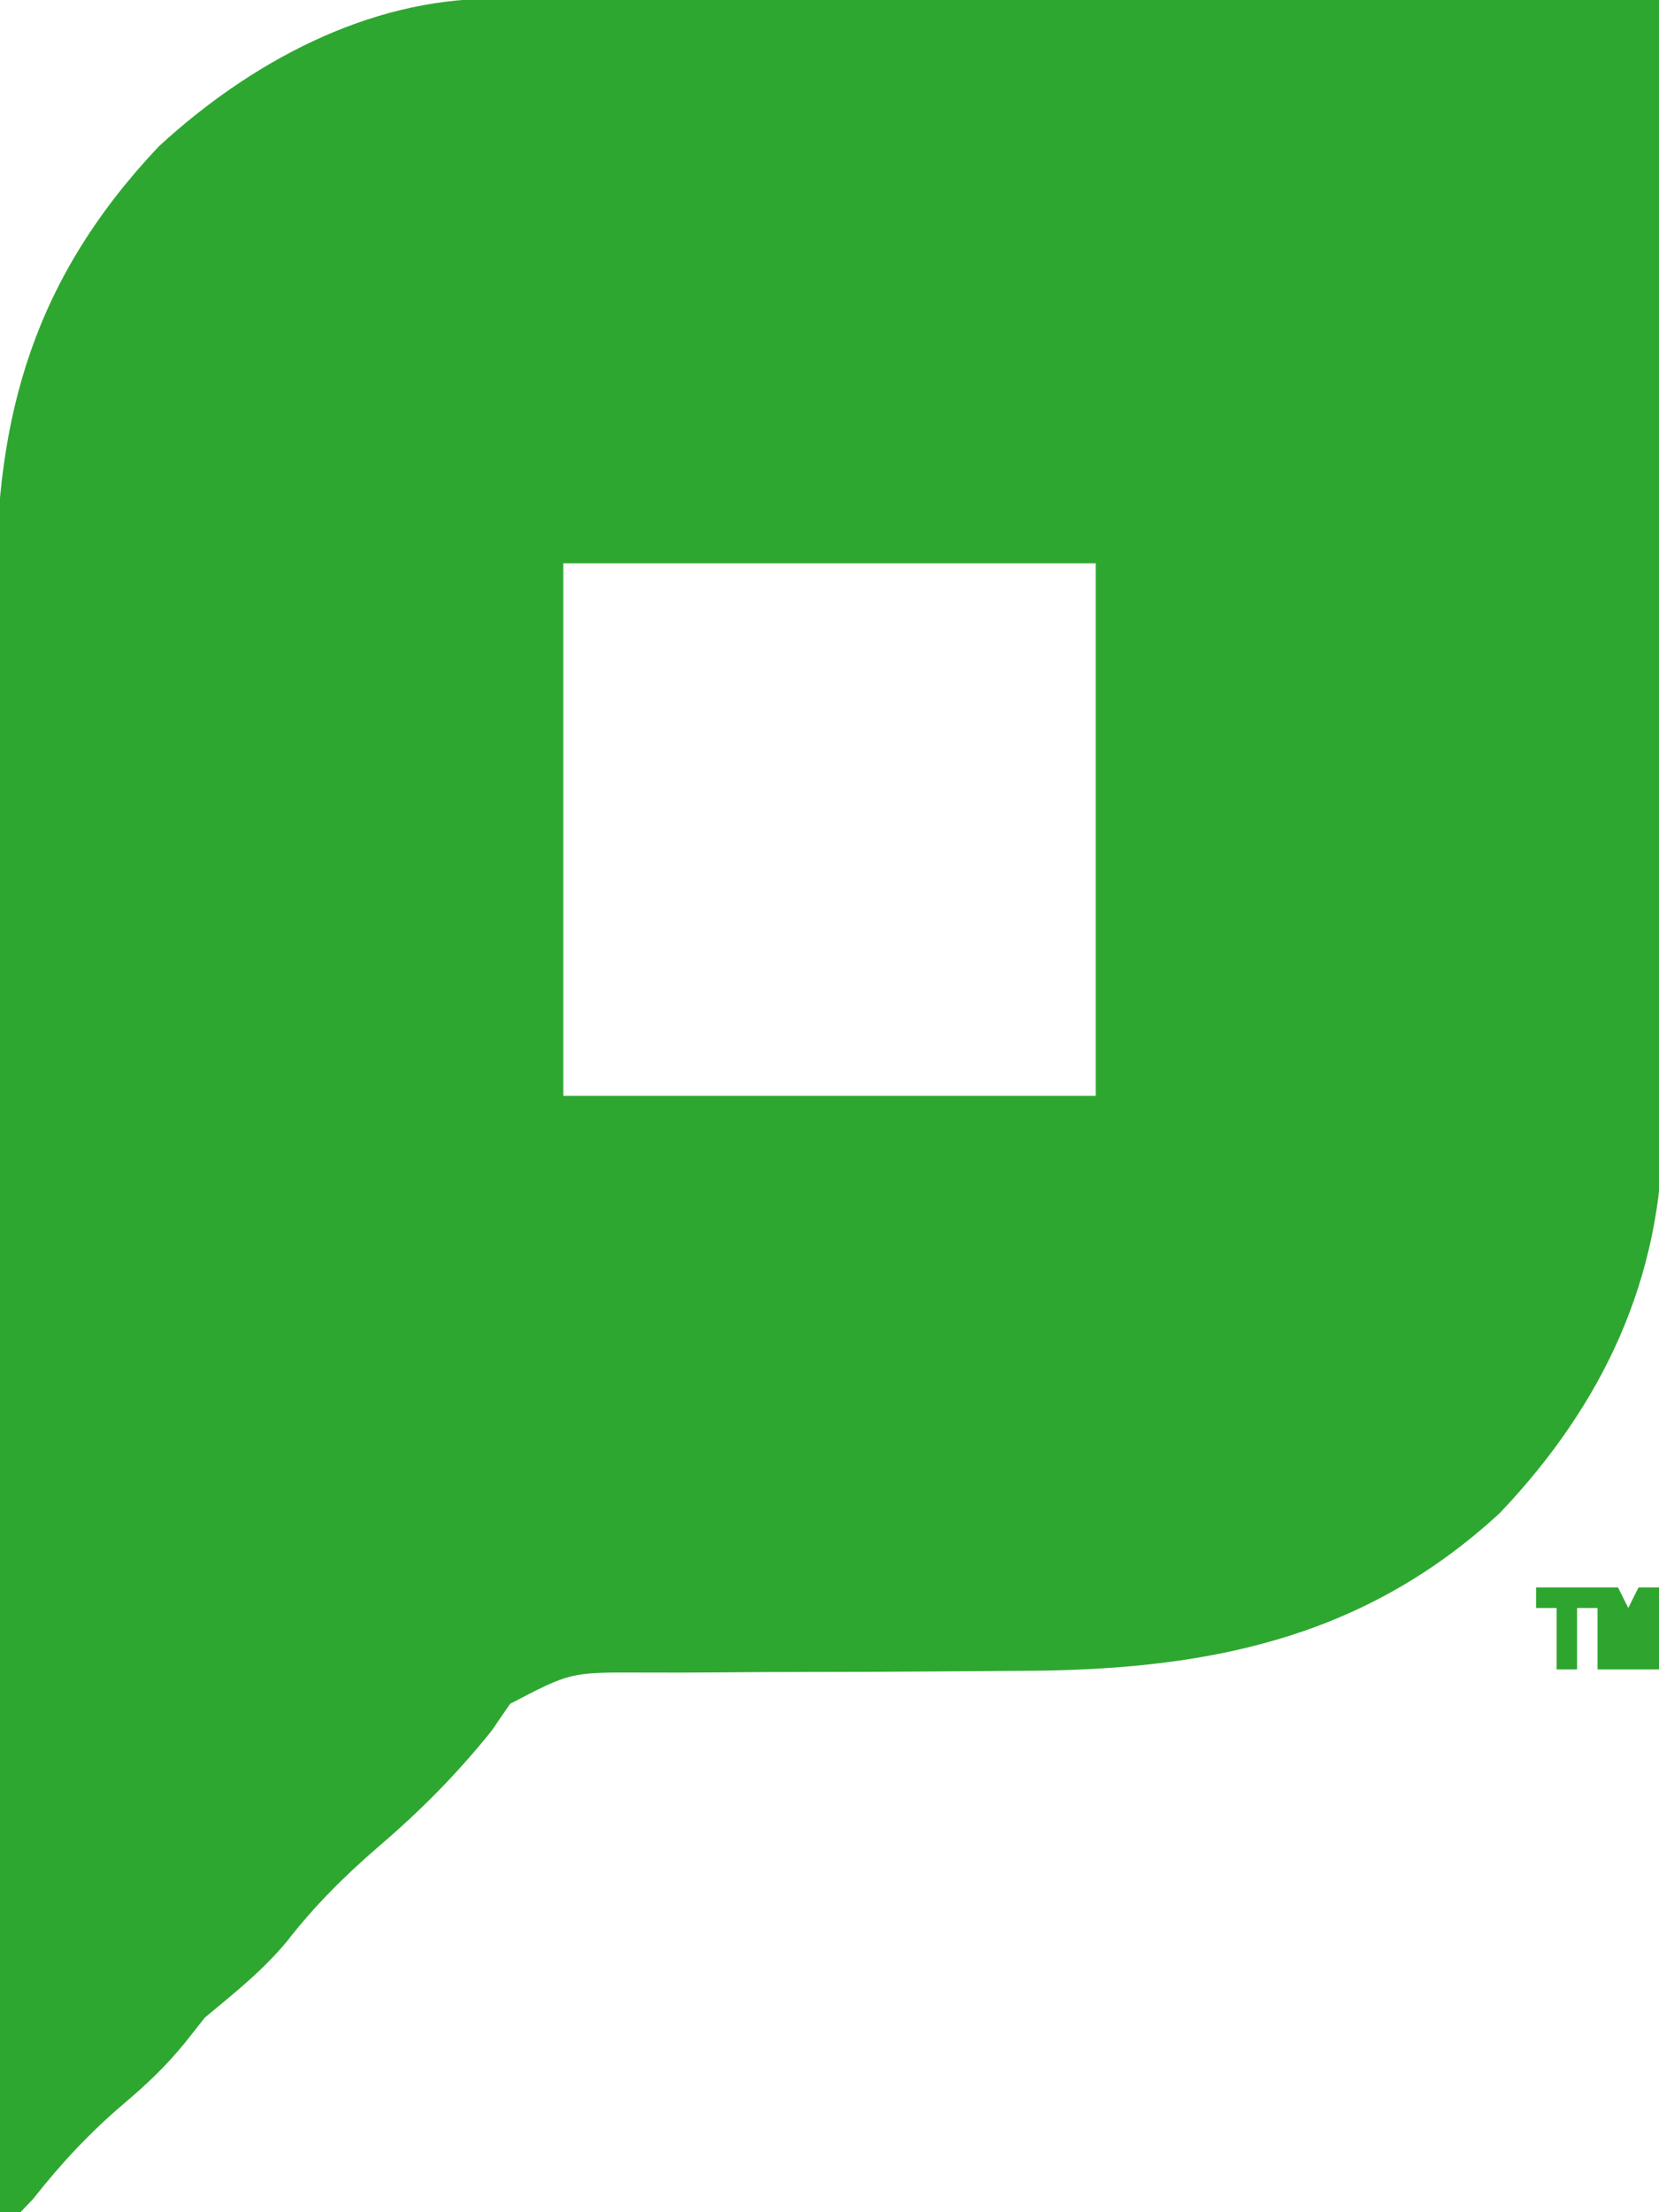 <?xml version="1.0" encoding="UTF-8"?>
<svg version="1.1" xmlns="http://www.w3.org/2000/svg" width="162" height="216">
<path d="M0 0 C1.008 -0.001 2.016 -0.003 3.055 -0.004 C4.15 -0.001 5.245 0.003 6.372 0.007 C8.115 0.007 8.115 0.007 9.892 0.006 C13.728 0.007 17.564 0.015 21.401 0.023 C24.061 0.024 26.722 0.026 29.383 0.027 C35.669 0.03 41.955 0.038 48.242 0.048 C55.4 0.059 62.558 0.065 69.717 0.07 C84.438 0.08 99.16 0.098 113.881 0.12 C113.951 15.463 114.004 30.806 114.036 46.149 C114.052 53.274 114.073 60.399 114.107 67.524 C114.137 73.737 114.157 79.951 114.163 86.164 C114.167 89.451 114.178 92.738 114.198 96.025 C114.22 99.704 114.223 103.382 114.222 107.061 C114.232 108.138 114.243 109.215 114.254 110.324 C114.195 124.991 108.417 137.234 98.354 147.835 C84.71 160.444 69.071 163.246 51.248 163.261 C48.559 163.279 45.871 163.299 43.182 163.319 C38.957 163.35 34.733 163.373 30.508 163.371 C27.743 163.37 24.978 163.383 22.212 163.41 C19.613 163.435 17.015 163.441 14.416 163.427 C7.577 163.403 7.577 163.403 1.69 166.483 C1.093 167.353 0.496 168.223 -0.119 169.12 C-3.541 173.375 -7.044 176.908 -11.197 180.46 C-14.462 183.28 -17.413 186.21 -20.056 189.62 C-22.462 192.536 -25.219 194.704 -28.119 197.12 C-29.047 198.296 -29.047 198.296 -29.994 199.495 C-31.888 201.835 -33.712 203.559 -35.994 205.495 C-39.36 208.352 -42.165 211.369 -44.892 214.835 C-45.5 215.471 -45.5 215.471 -46.119 216.12 C-46.779 216.12 -47.439 216.12 -48.119 216.12 C-48.189 193.737 -48.242 171.353 -48.274 148.969 C-48.29 138.575 -48.311 128.182 -48.345 117.788 C-48.375 108.727 -48.395 99.665 -48.401 90.604 C-48.405 85.808 -48.414 81.012 -48.436 76.216 C-48.457 71.697 -48.463 67.178 -48.458 62.659 C-48.459 61.005 -48.465 59.352 -48.477 57.698 C-48.591 40.511 -44.692 27.205 -32.607 14.409 C-23.743 6.255 -12.215 -0.013 0 0 Z M6.881 55.12 C6.881 72.28 6.881 89.44 6.881 107.12 C24.041 107.12 41.201 107.12 58.881 107.12 C58.881 89.96 58.881 72.8 58.881 55.12 C41.721 55.12 24.561 55.12 6.881 55.12 Z " fill="#2EA730" transform="translate(48.119,-0.12)"/>
<path d="M0 0 C2.64 0 5.28 0 8 0 C8.33 0.66 8.66 1.32 9 2 C9.33 1.34 9.66 0.68 10 0 C10.66 0 11.32 0 12 0 C12 2.64 12 5.28 12 8 C10.02 8 8.04 8 6 8 C6 6.02 6 4.04 6 2 C5.34 2 4.68 2 4 2 C4 3.98 4 5.96 4 8 C3.34 8 2.68 8 2 8 C2 6.02 2 4.04 2 2 C1.34 2 0.68 2 0 2 C0 1.34 0 0.68 0 0 Z " fill="#2EA52F" transform="translate(150,155)"/>
</svg>
